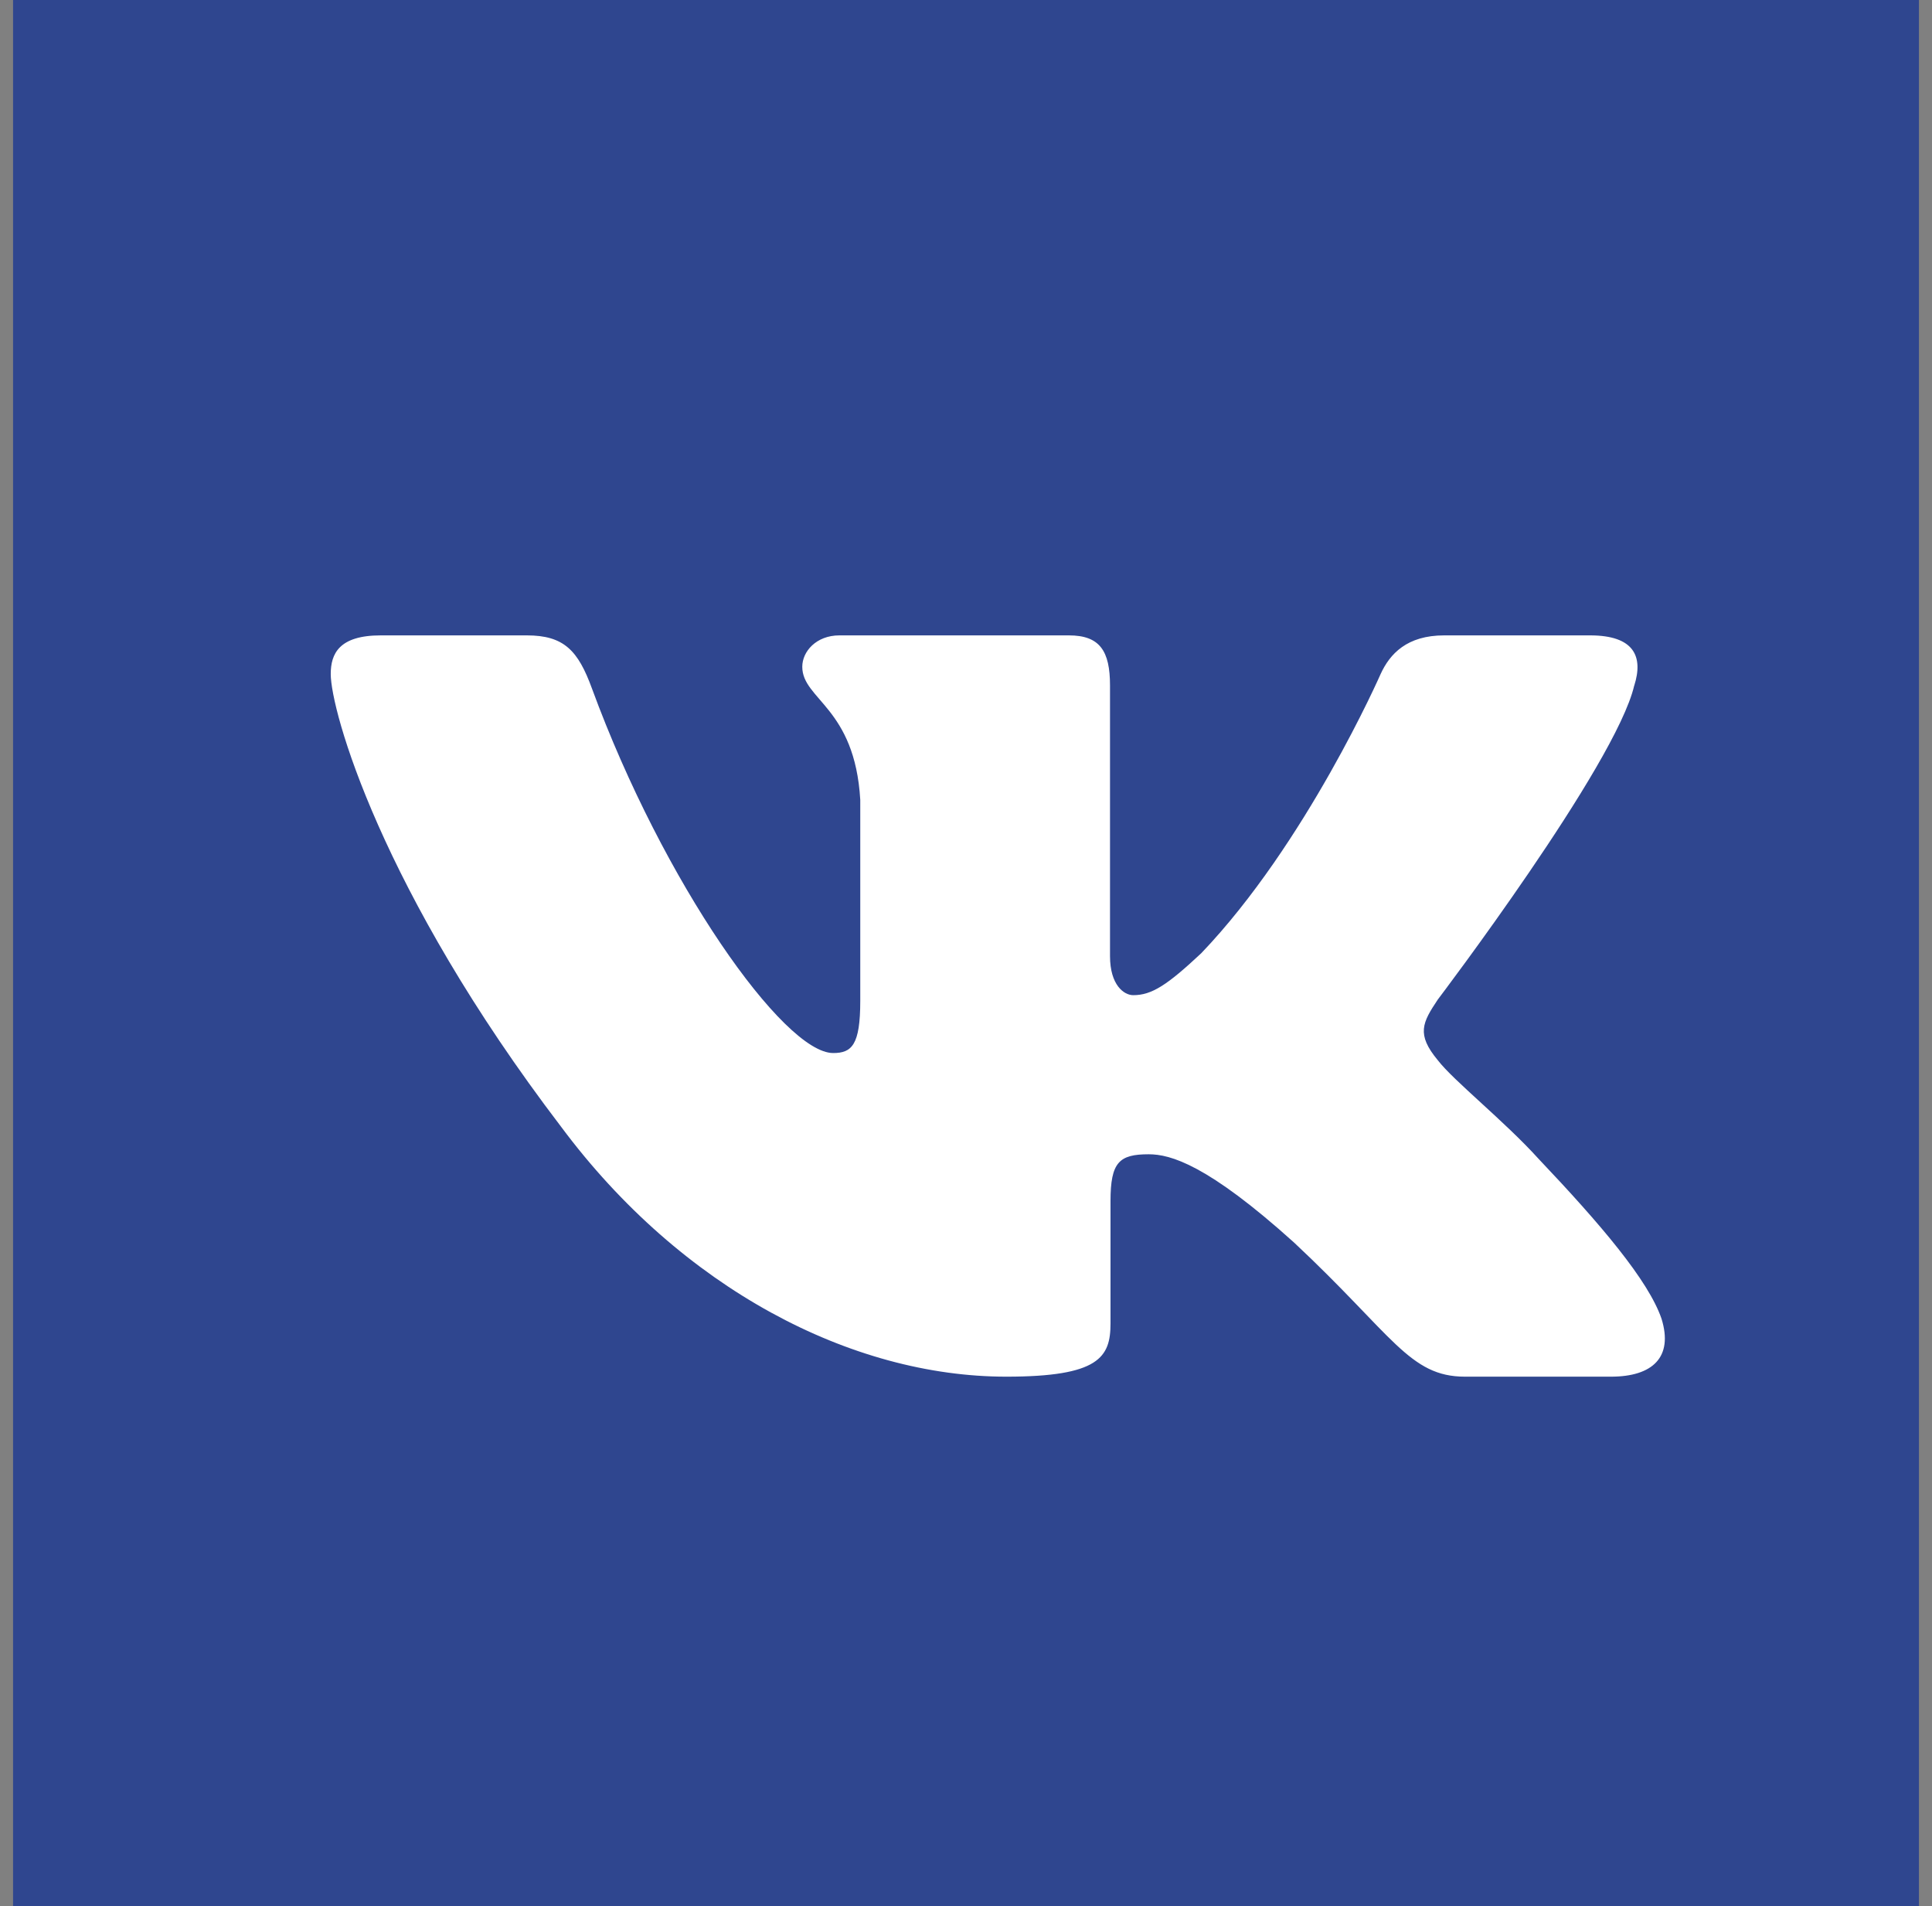 <svg width="74" height="73" viewBox="0 0 74 73" fill="none" xmlns="http://www.w3.org/2000/svg">
<rect x="0" y="0" width="74" height="73" fill="#808080" stroke="none"/>
<rect width="73" height="73" transform="translate(0.5)" fill="#2F468F"/>
<path fill-rule="evenodd" clip-rule="evenodd" d="M62.596 26.255C62.949 25.148 62.596 24.333 60.903 24.333H55.314C53.892 24.333 53.236 25.037 52.881 25.813C52.881 25.813 50.038 32.294 46.012 36.504C44.709 37.724 44.117 38.112 43.406 38.112C43.05 38.112 42.516 37.724 42.516 36.615V26.255C42.516 24.925 42.124 24.333 40.941 24.333H32.152C31.264 24.333 30.729 24.95 30.729 25.535C30.729 26.795 32.743 27.087 32.95 30.631V38.333C32.95 40.022 32.624 40.328 31.913 40.328C30.018 40.328 25.409 33.817 22.673 26.367C22.143 24.917 21.606 24.333 20.177 24.333H14.584C12.987 24.333 12.668 25.037 12.668 25.813C12.668 27.196 14.563 34.066 21.493 43.153C26.113 49.358 32.618 52.722 38.543 52.722C42.097 52.722 42.535 51.976 42.535 50.688V45.998C42.535 44.503 42.872 44.205 43.998 44.205C44.828 44.205 46.248 44.595 49.566 47.586C53.355 51.132 53.979 52.722 56.113 52.722H61.702C63.298 52.722 64.099 51.976 63.639 50.499C63.132 49.031 61.323 46.9 58.923 44.371C57.62 42.932 55.666 41.38 55.072 40.604C54.243 39.608 54.48 39.164 55.072 38.278C55.072 38.278 61.885 29.303 62.594 26.255" fill="white"/>
</svg>

